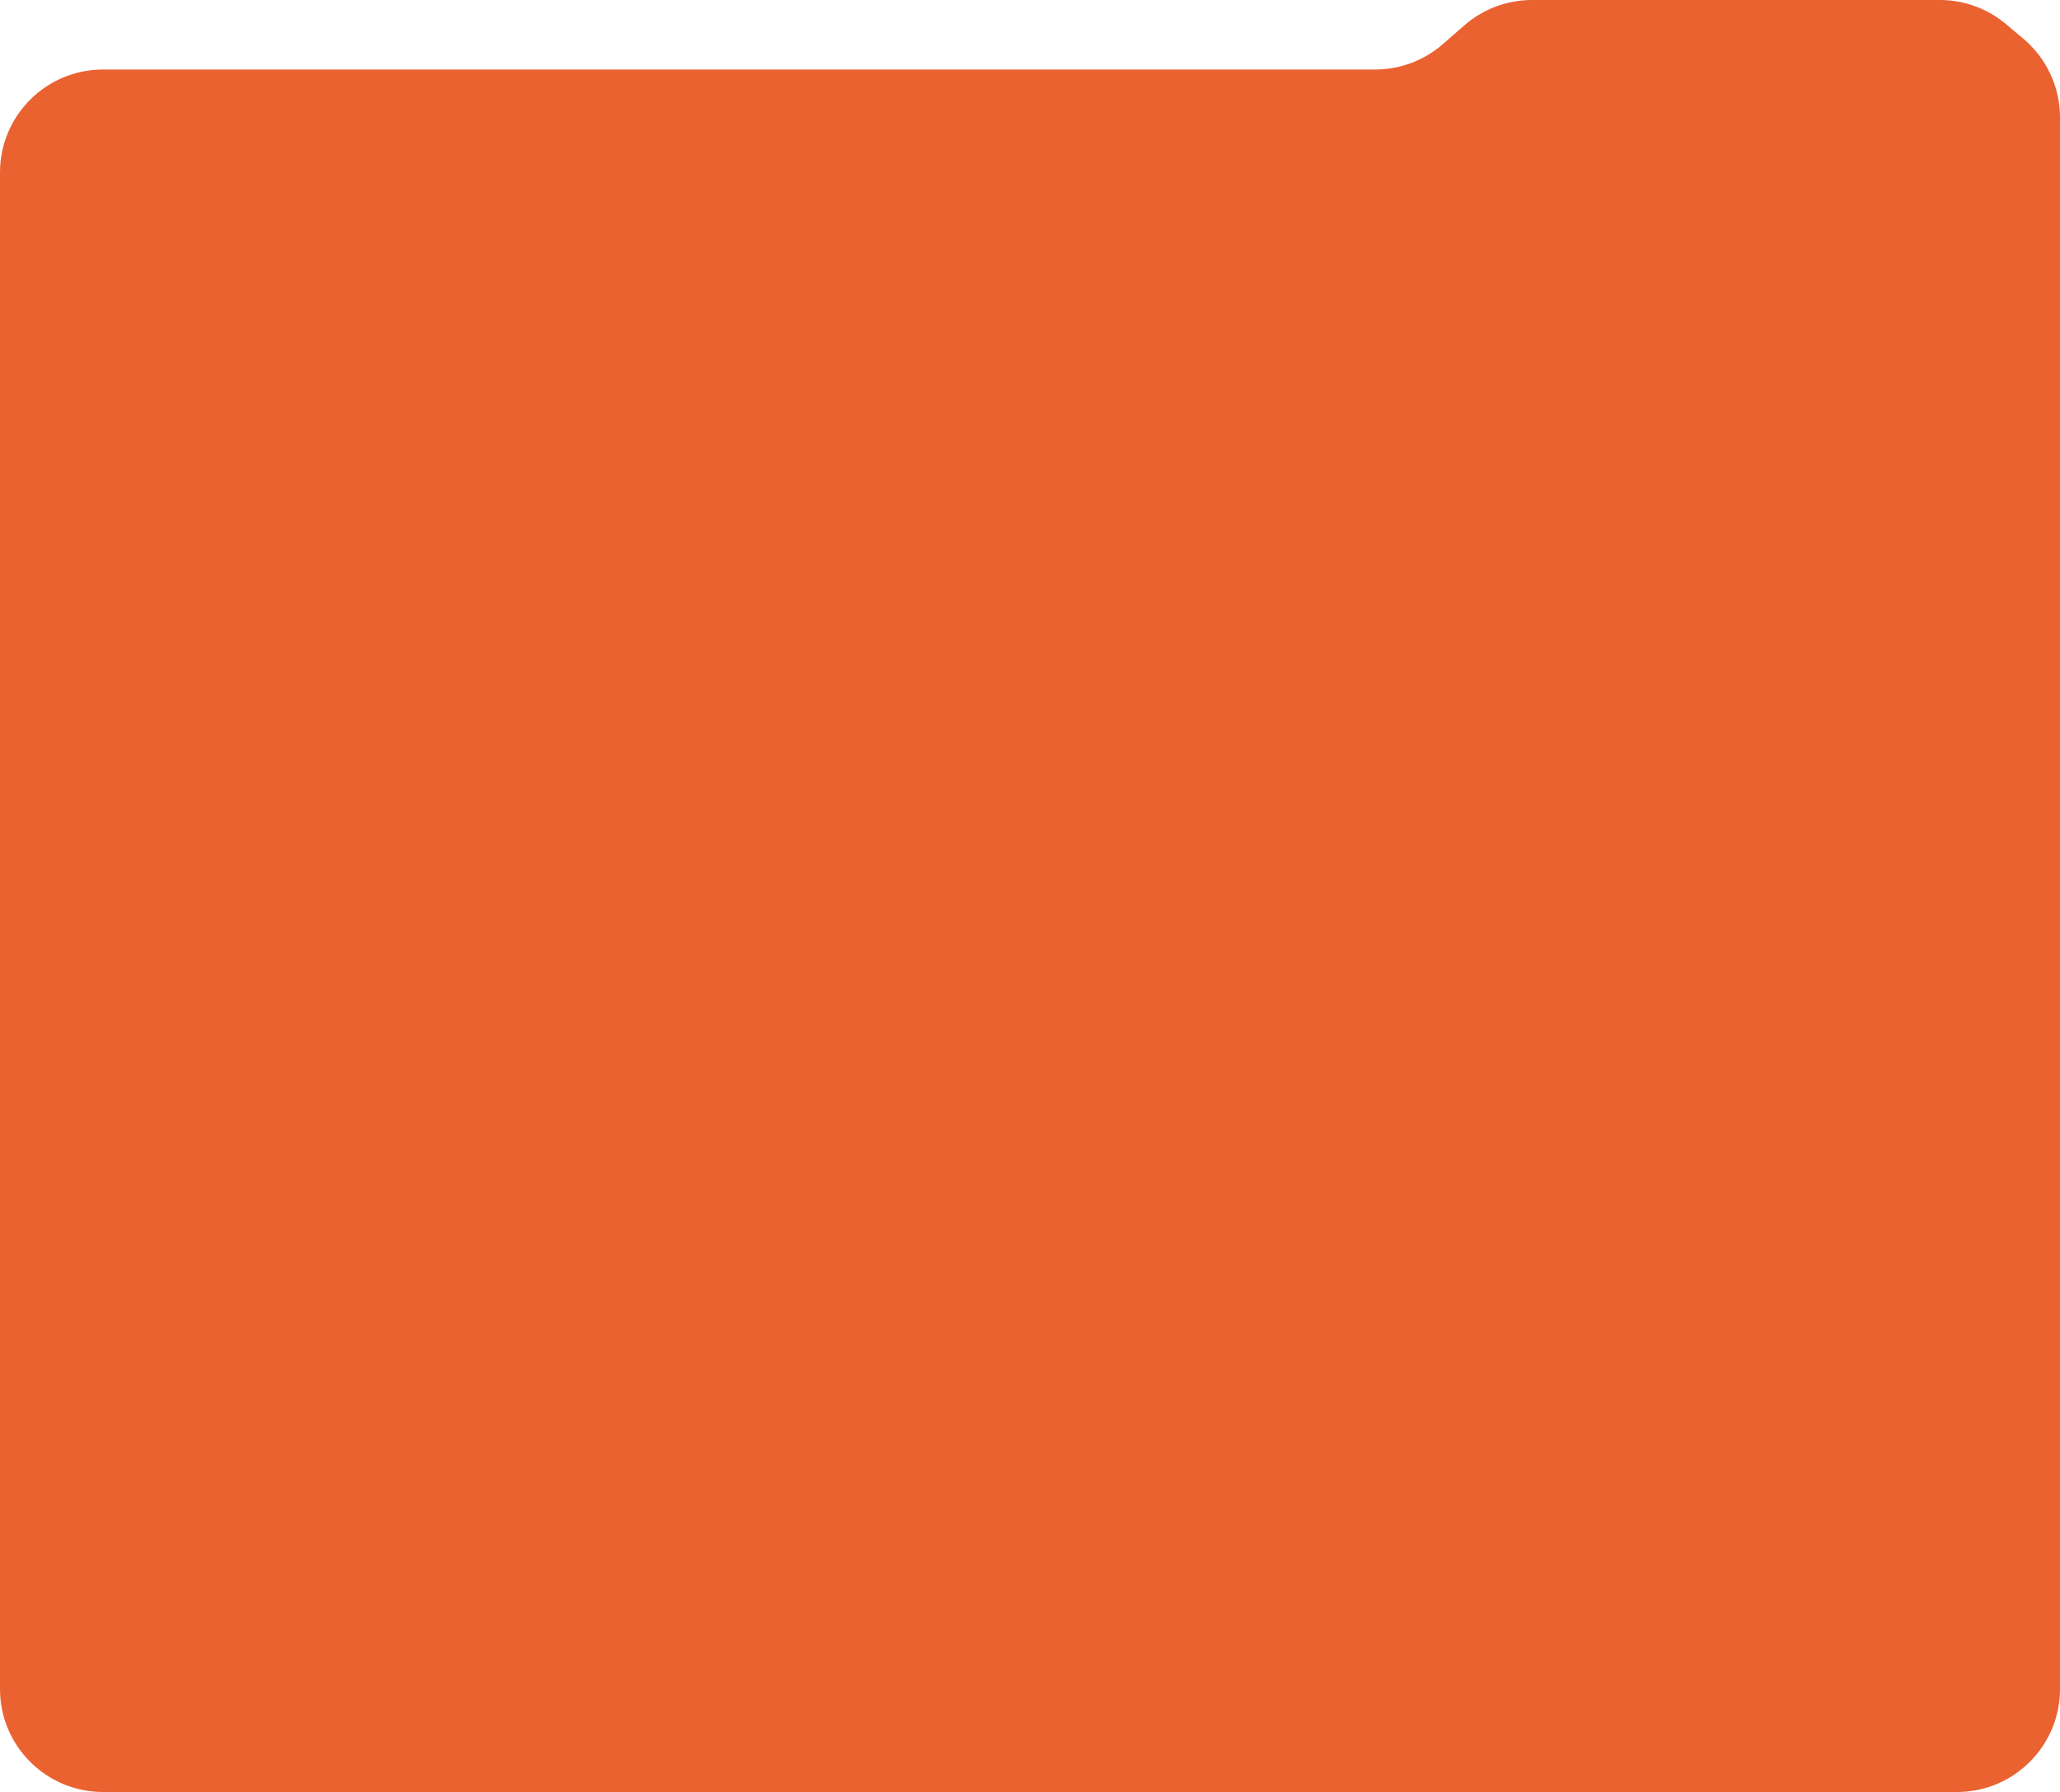 <?xml version="1.0" encoding="UTF-8"?> <svg xmlns="http://www.w3.org/2000/svg" width="300" height="261" viewBox="0 0 300 261" fill="none"> <path d="M0 25.126C0 16.842 6.716 10.126 15 10.126H200.26C203.888 10.126 207.393 8.811 210.126 6.425L213.245 3.701C215.978 1.315 219.483 0 223.111 0H282.489C286.021 0 289.439 1.246 292.142 3.519L294.654 5.631C298.043 8.481 300 12.683 300 17.111V246C300 254.284 293.284 261 285 261H15C6.716 261 0 254.284 0 246V25.126Z" fill="#EA6230"></path> </svg> 